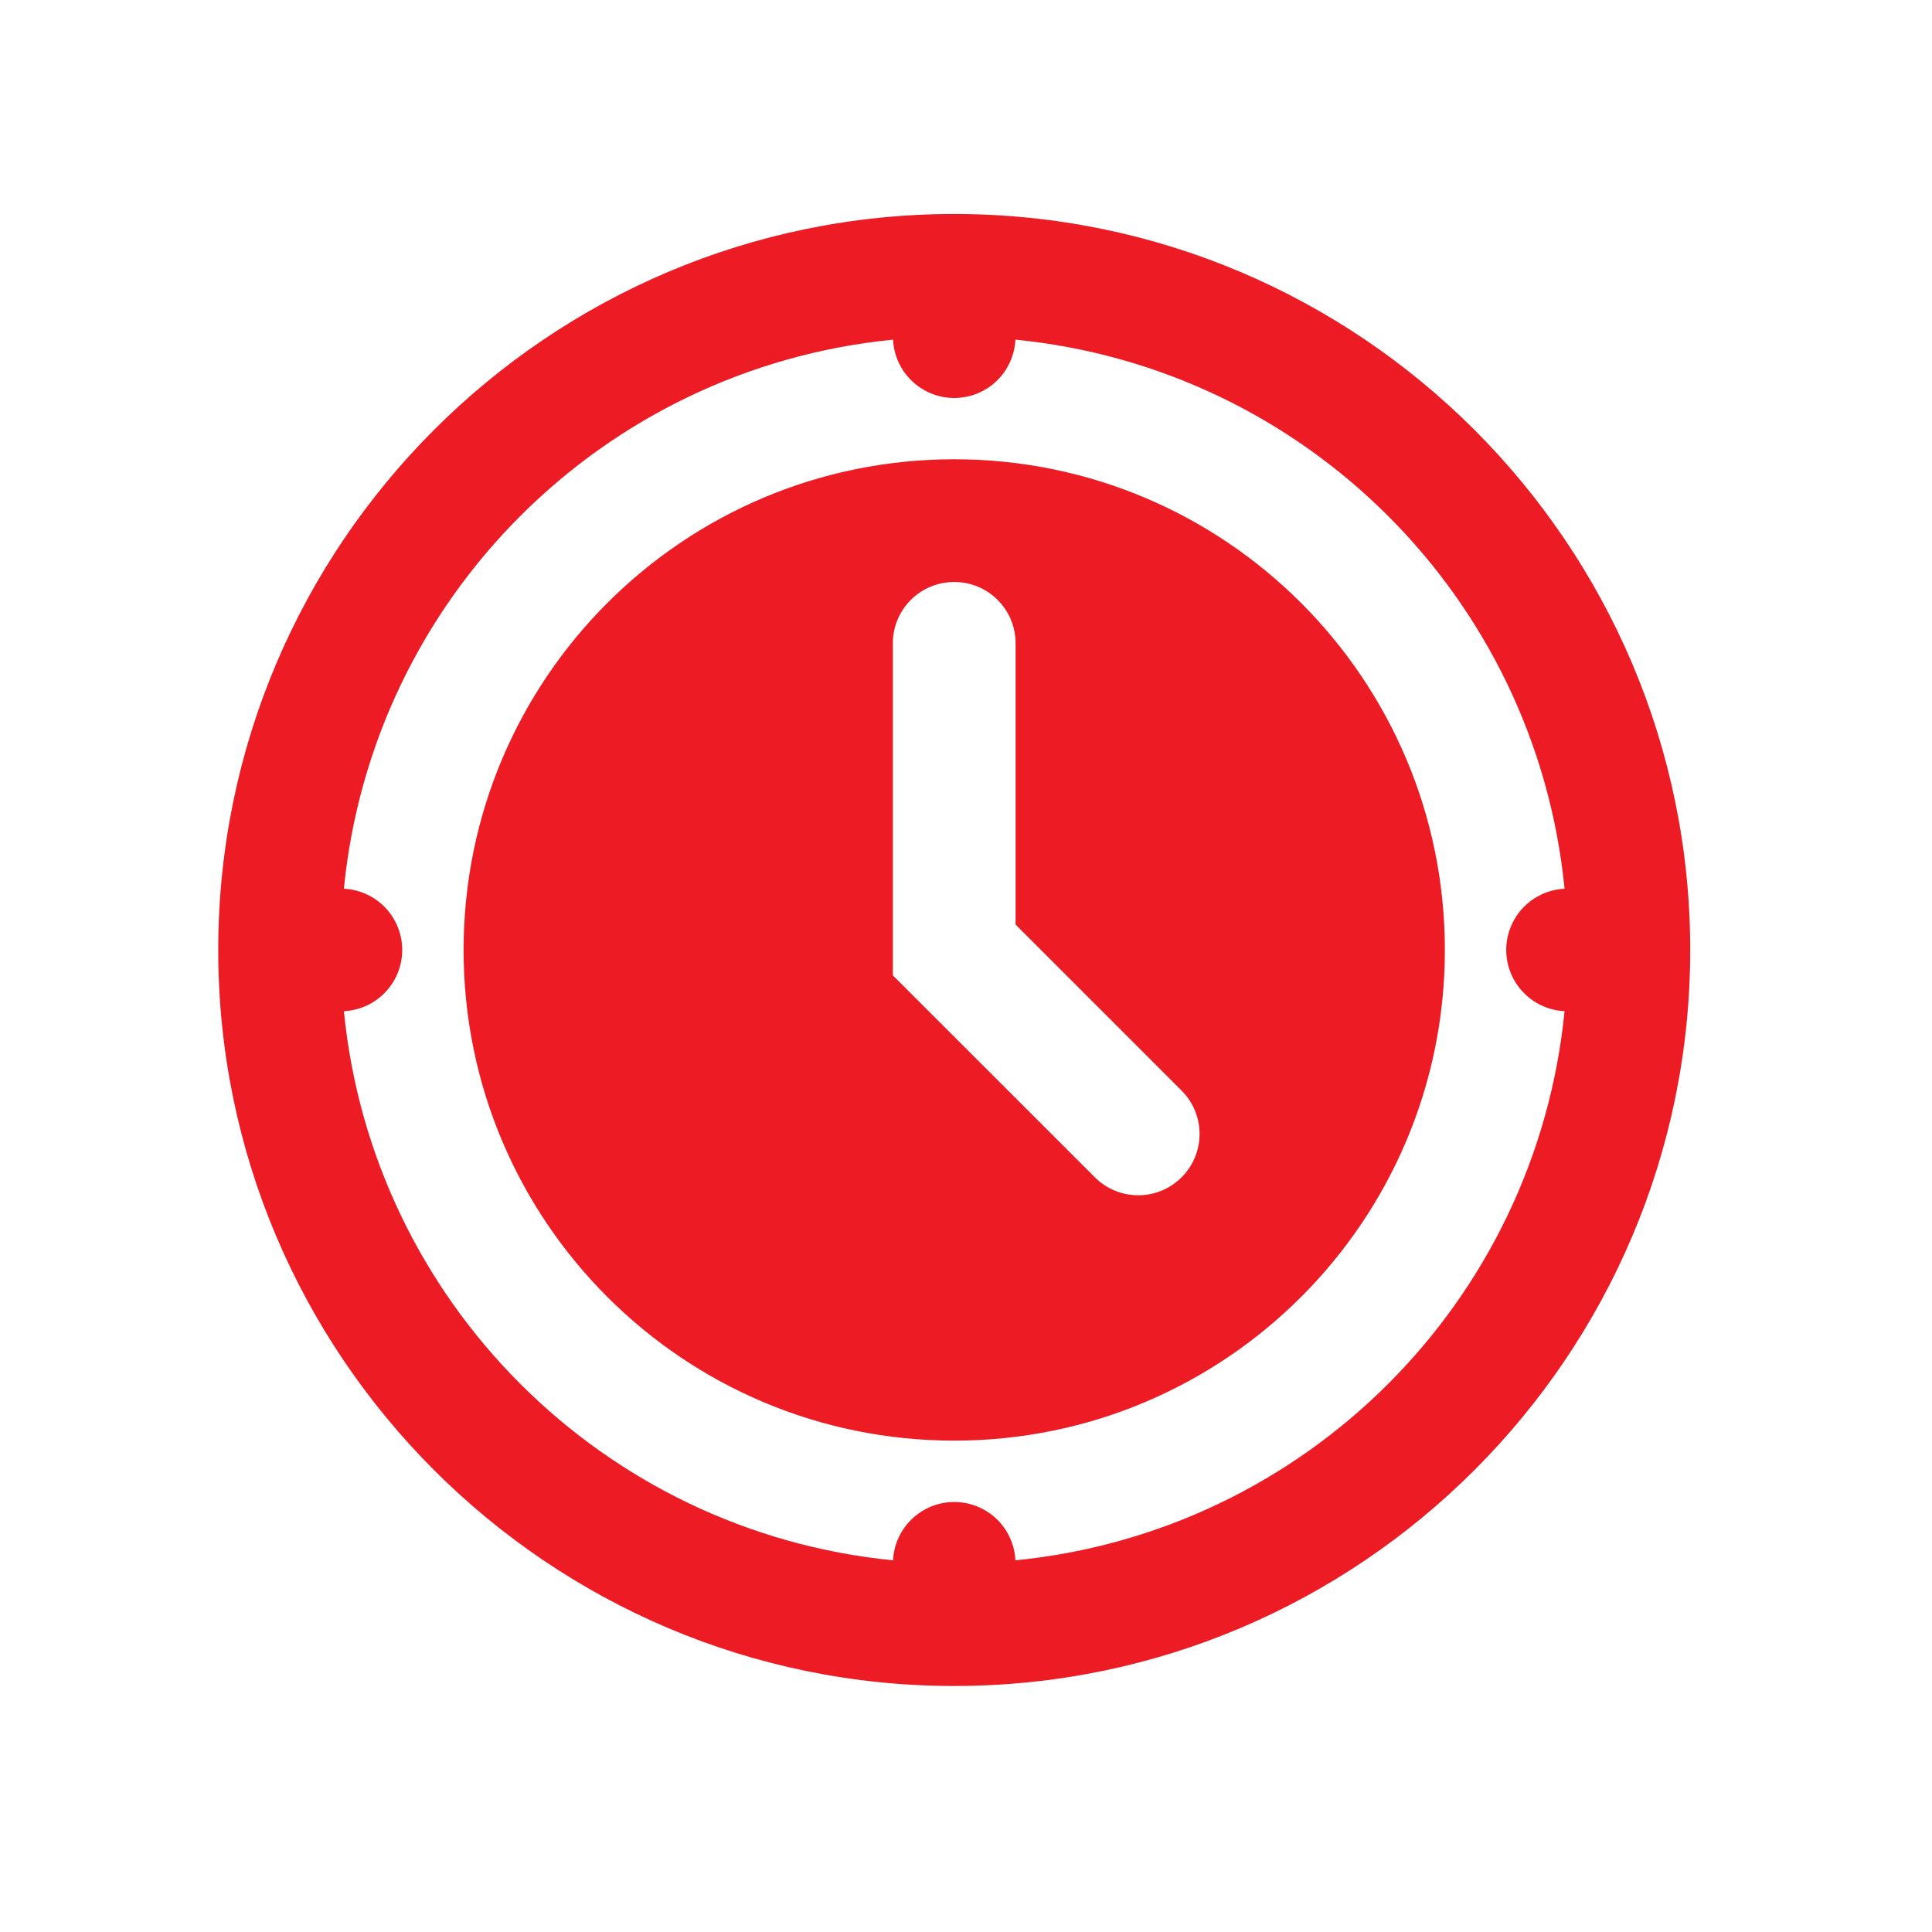 <svg width="21" height="21" viewBox="0 0 21 21" fill="none" xmlns="http://www.w3.org/2000/svg">
<path d="M10.372 2.326C5.962 2.326 2.372 5.915 2.372 10.326C2.372 14.736 5.962 18.326 10.372 18.326C14.783 18.326 18.372 14.736 18.372 10.326C18.372 5.915 14.783 2.326 10.372 2.326ZM9.707 3.692C9.715 3.862 9.789 4.024 9.913 4.142C10.037 4.26 10.201 4.326 10.372 4.326C10.543 4.326 10.708 4.26 10.832 4.142C10.955 4.024 11.029 3.862 11.037 3.692C14.194 4.003 16.695 6.504 17.006 9.66C16.835 9.669 16.674 9.742 16.556 9.866C16.438 9.99 16.372 10.155 16.372 10.326C16.372 10.497 16.438 10.661 16.556 10.785C16.674 10.909 16.835 10.983 17.006 10.991C16.695 14.147 14.194 16.648 11.037 16.96C11.029 16.789 10.955 16.628 10.832 16.51C10.708 16.392 10.543 16.326 10.372 16.326C10.201 16.326 10.037 16.392 9.913 16.51C9.789 16.628 9.715 16.789 9.707 16.96C6.55 16.648 4.049 14.147 3.738 10.991C3.909 10.983 4.07 10.909 4.188 10.785C4.306 10.661 4.372 10.497 4.372 10.326C4.372 10.155 4.306 9.99 4.188 9.866C4.07 9.742 3.909 9.669 3.738 9.66C4.049 6.504 6.55 4.003 9.707 3.692ZM10.372 4.992C7.427 4.992 5.039 7.38 5.039 10.326C5.039 13.271 7.427 15.659 10.372 15.659C13.317 15.659 15.705 13.271 15.705 10.326C15.705 7.38 13.317 4.992 10.372 4.992ZM10.372 6.326C10.741 6.326 11.039 6.624 11.039 6.992V10.05L12.843 11.854C13.104 12.115 13.104 12.536 12.843 12.797C12.713 12.927 12.543 12.992 12.372 12.992C12.201 12.992 12.031 12.927 11.901 12.797L9.705 10.602V6.992C9.705 6.624 10.003 6.326 10.372 6.326Z" fill="#ED1C24"/>
</svg>
